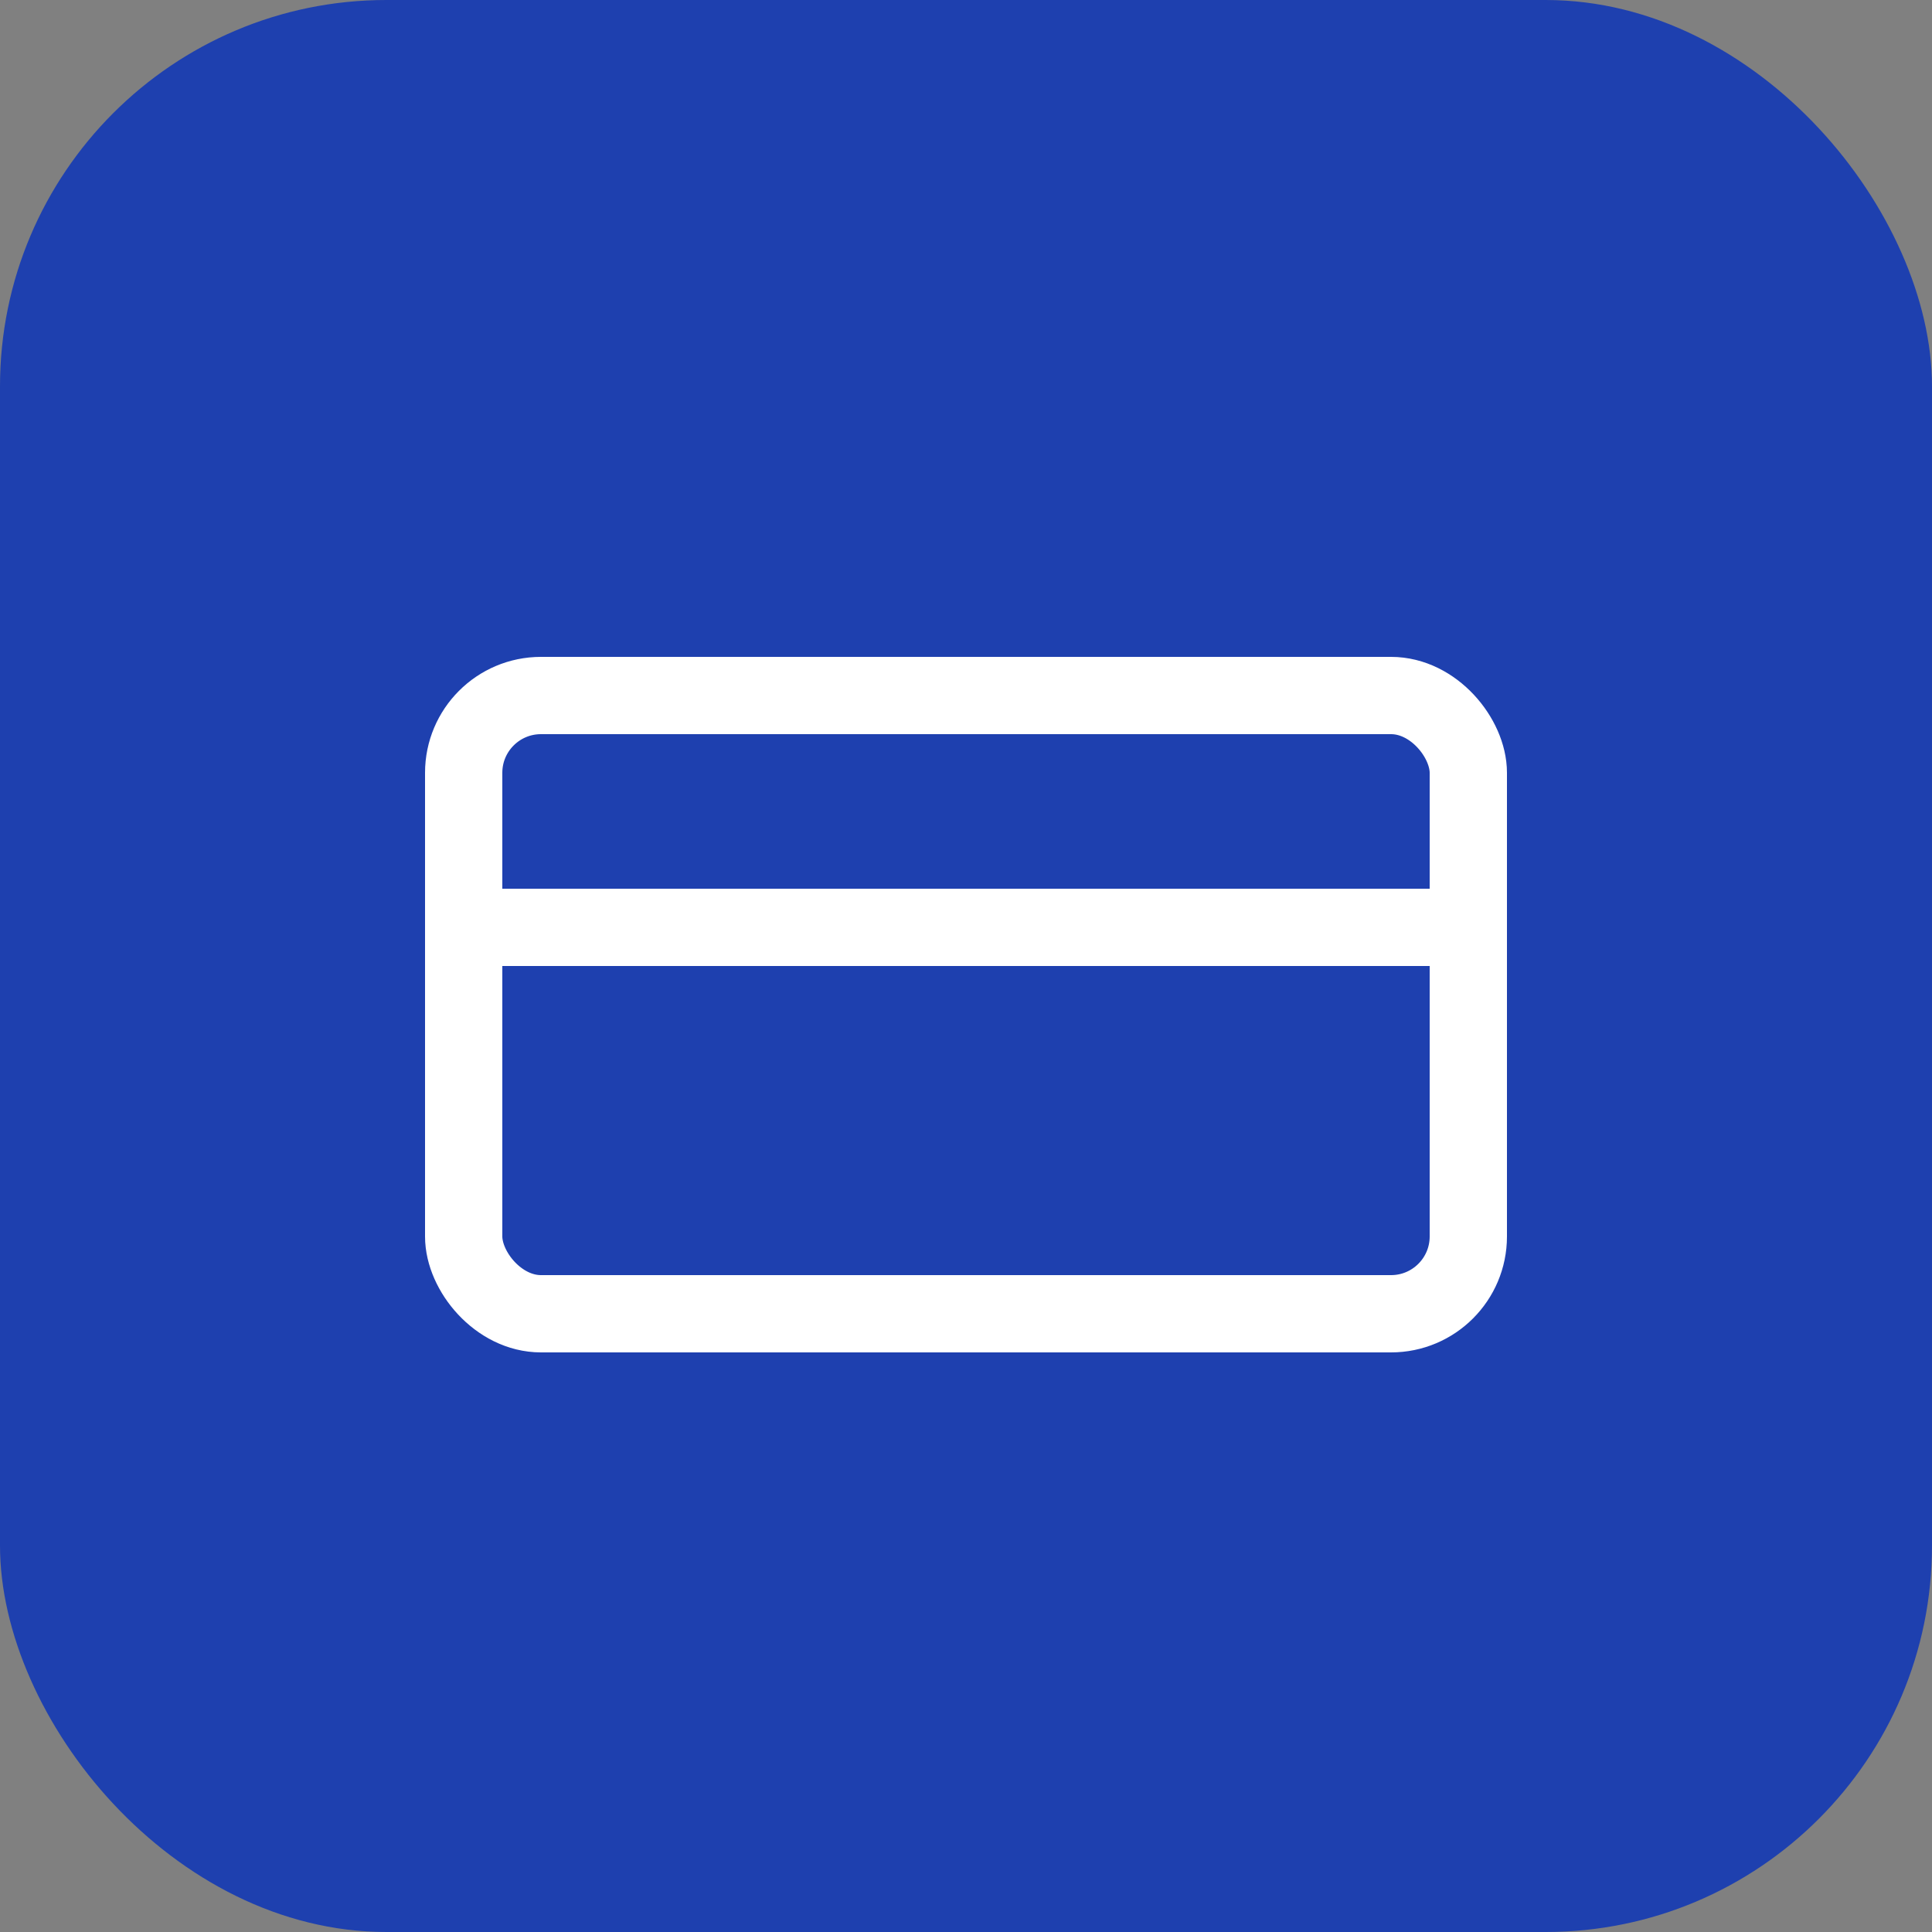 <svg xmlns="http://www.w3.org/2000/svg" viewBox="0 0 50 50" fill="none">
  <rect x="0" y="0" width="50" height="50" fill="#808080" stroke="none"/>
  <rect width="50" height="50" rx="10" fill="#1E40AF"/>
  <rect x="12" y="18" width="26" height="16" rx="2" stroke="white" stroke-width="2" fill="none"/>
  <path d="M12 24h26" stroke="white" stroke-width="2"/>
</svg>
